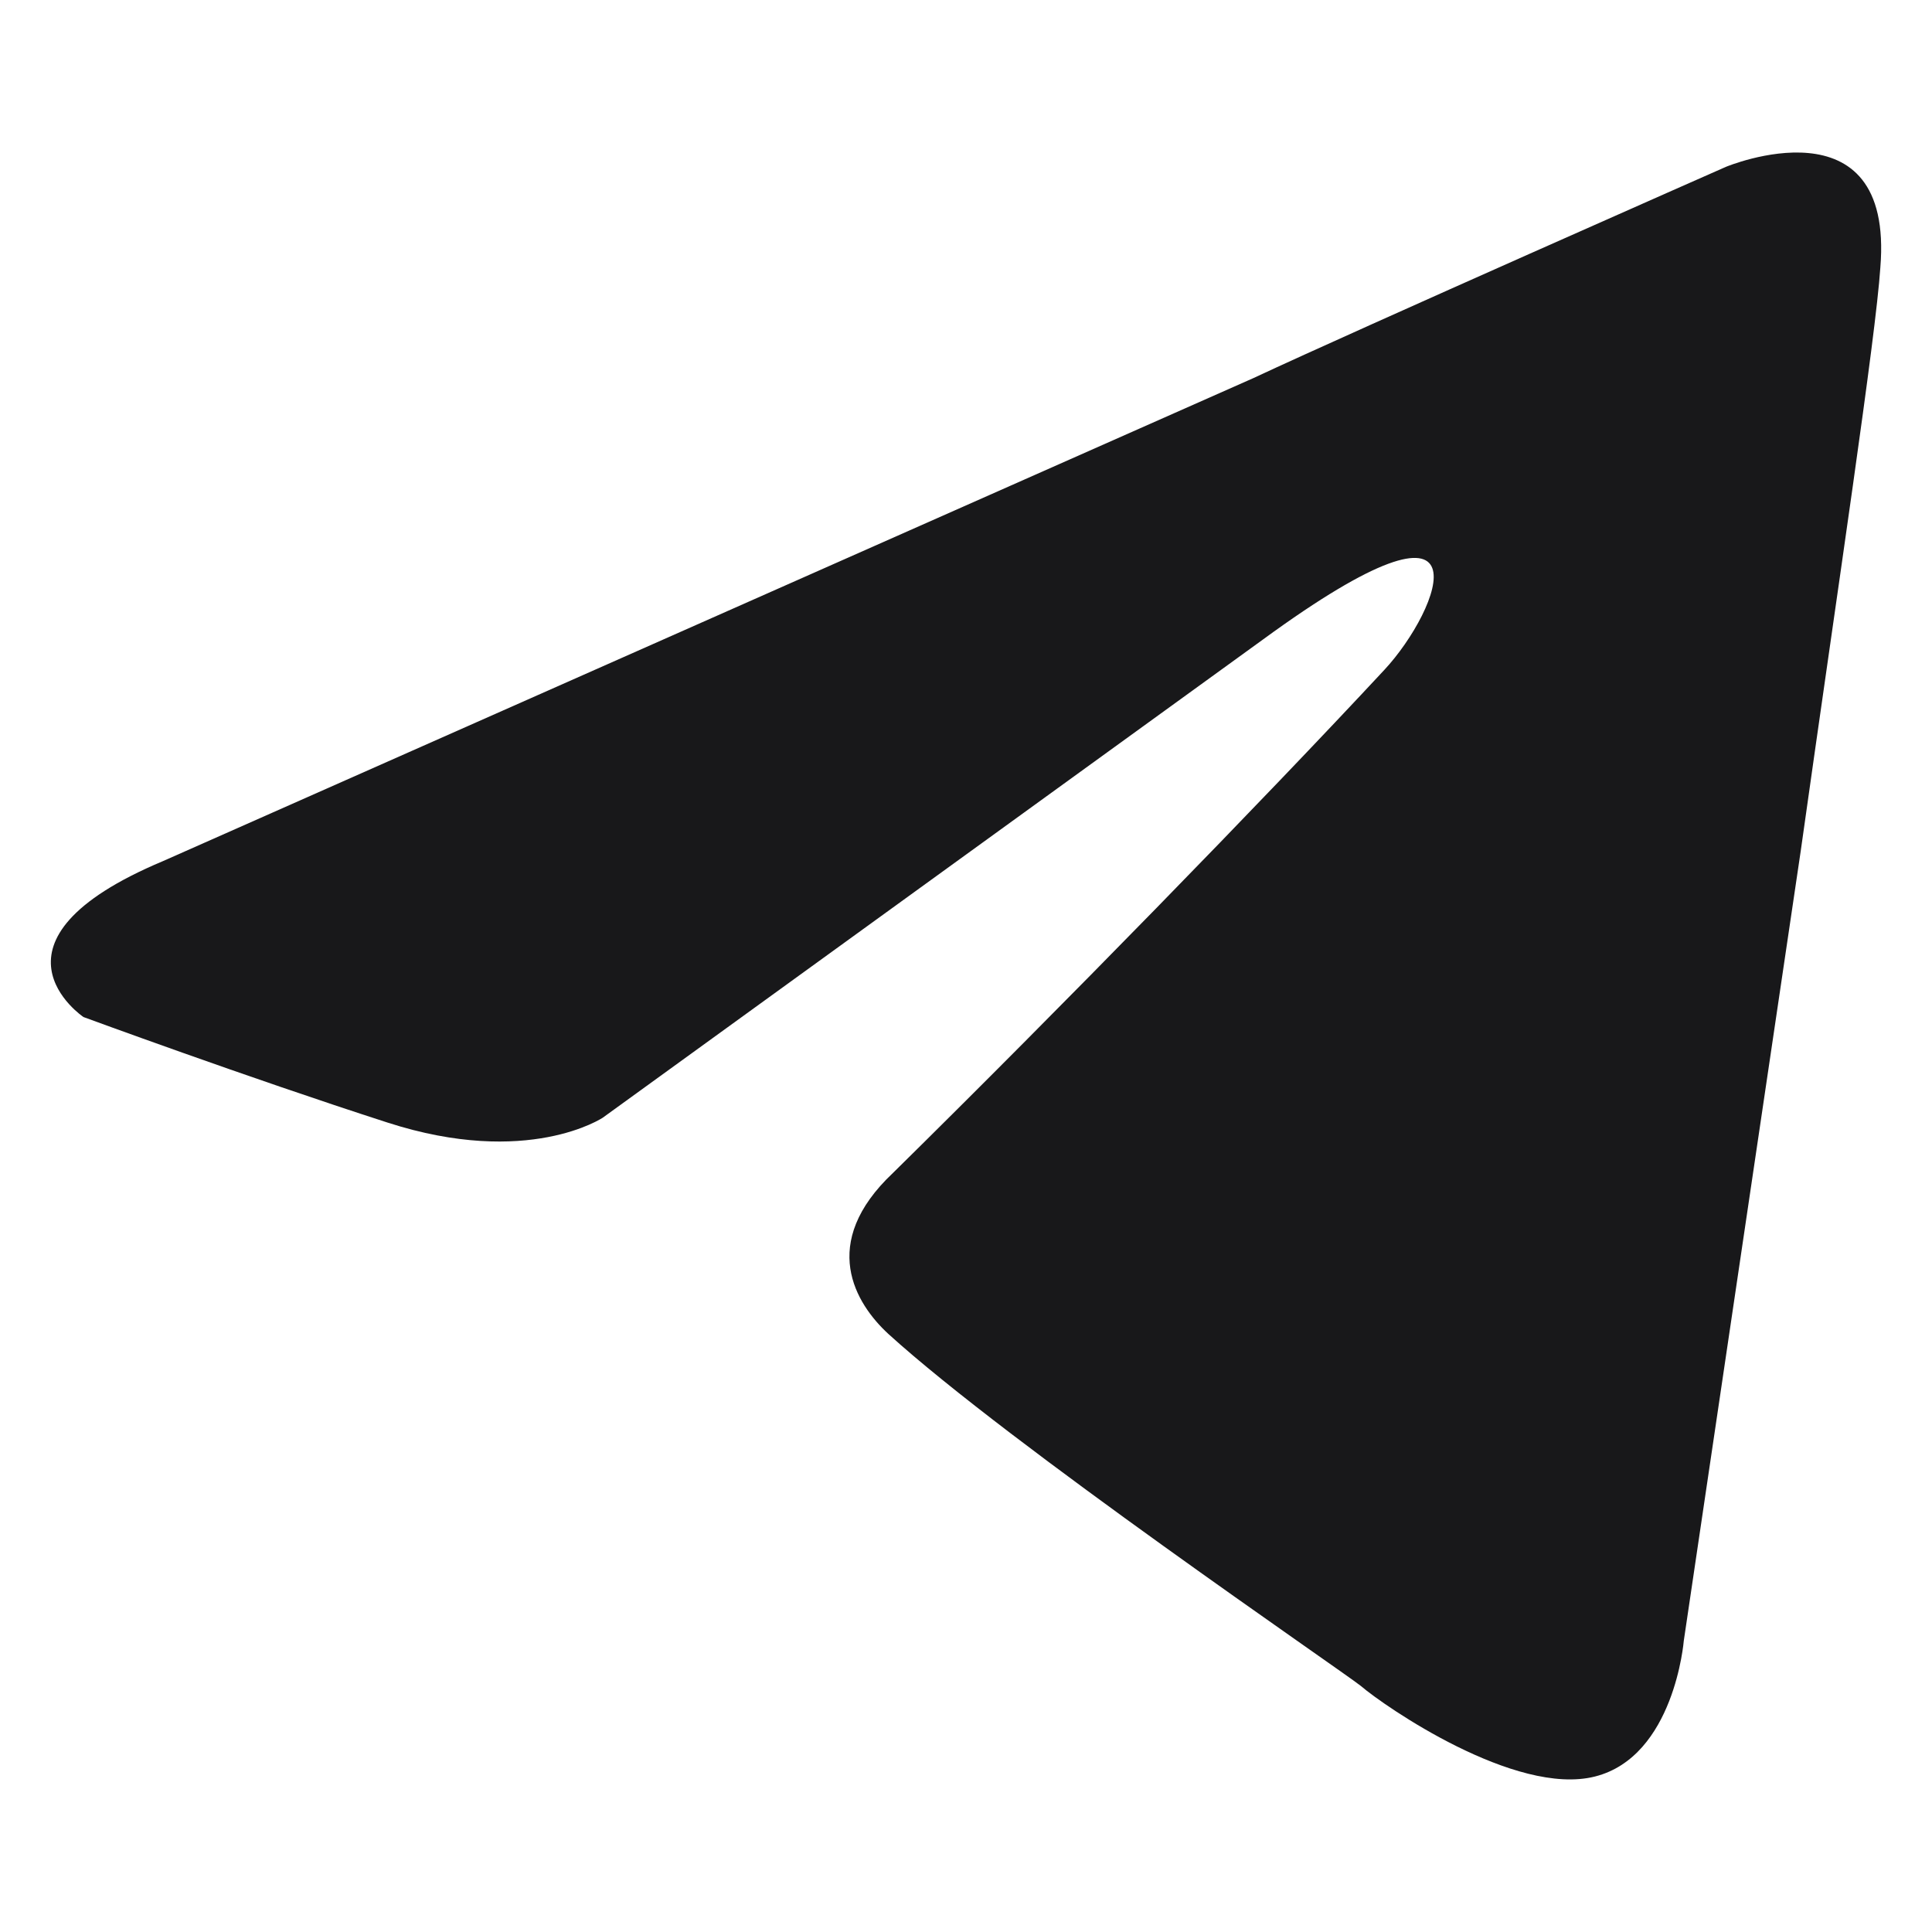 <svg xmlns="http://www.w3.org/2000/svg" width="19" height="19" viewBox="0 0 19 19" fill="none">
    <g clip-path="url(#clip0_316_11191)">
        <path d="M1.604 8.468L12.325 3.719C13.384 3.224 16.973 1.641 16.973 1.641C16.973 1.641 18.63 0.949 18.492 2.631C18.446 3.323 18.078 5.747 17.709 8.369L16.559 16.136C16.559 16.136 16.467 17.274 15.685 17.471C14.902 17.669 13.614 16.779 13.384 16.581C13.2 16.433 9.933 14.207 8.736 13.118C8.414 12.821 8.046 12.228 8.782 11.535C10.439 9.903 12.418 7.874 13.614 6.588C14.166 5.995 14.718 4.609 12.418 6.291L5.929 10.991C5.929 10.991 5.193 11.486 3.812 11.04C2.432 10.595 0.821 10.002 0.821 10.002C0.821 10.002 -0.283 9.26 1.604 8.468Z" fill="#18181A"/>
    </g>
    <defs>
        <clipPath id="clip0_316_11191">
            <rect width="18" height="18" fill="white" transform="translate(0.5 0.5)"/>
        </clipPath>
    </defs>
</svg>
